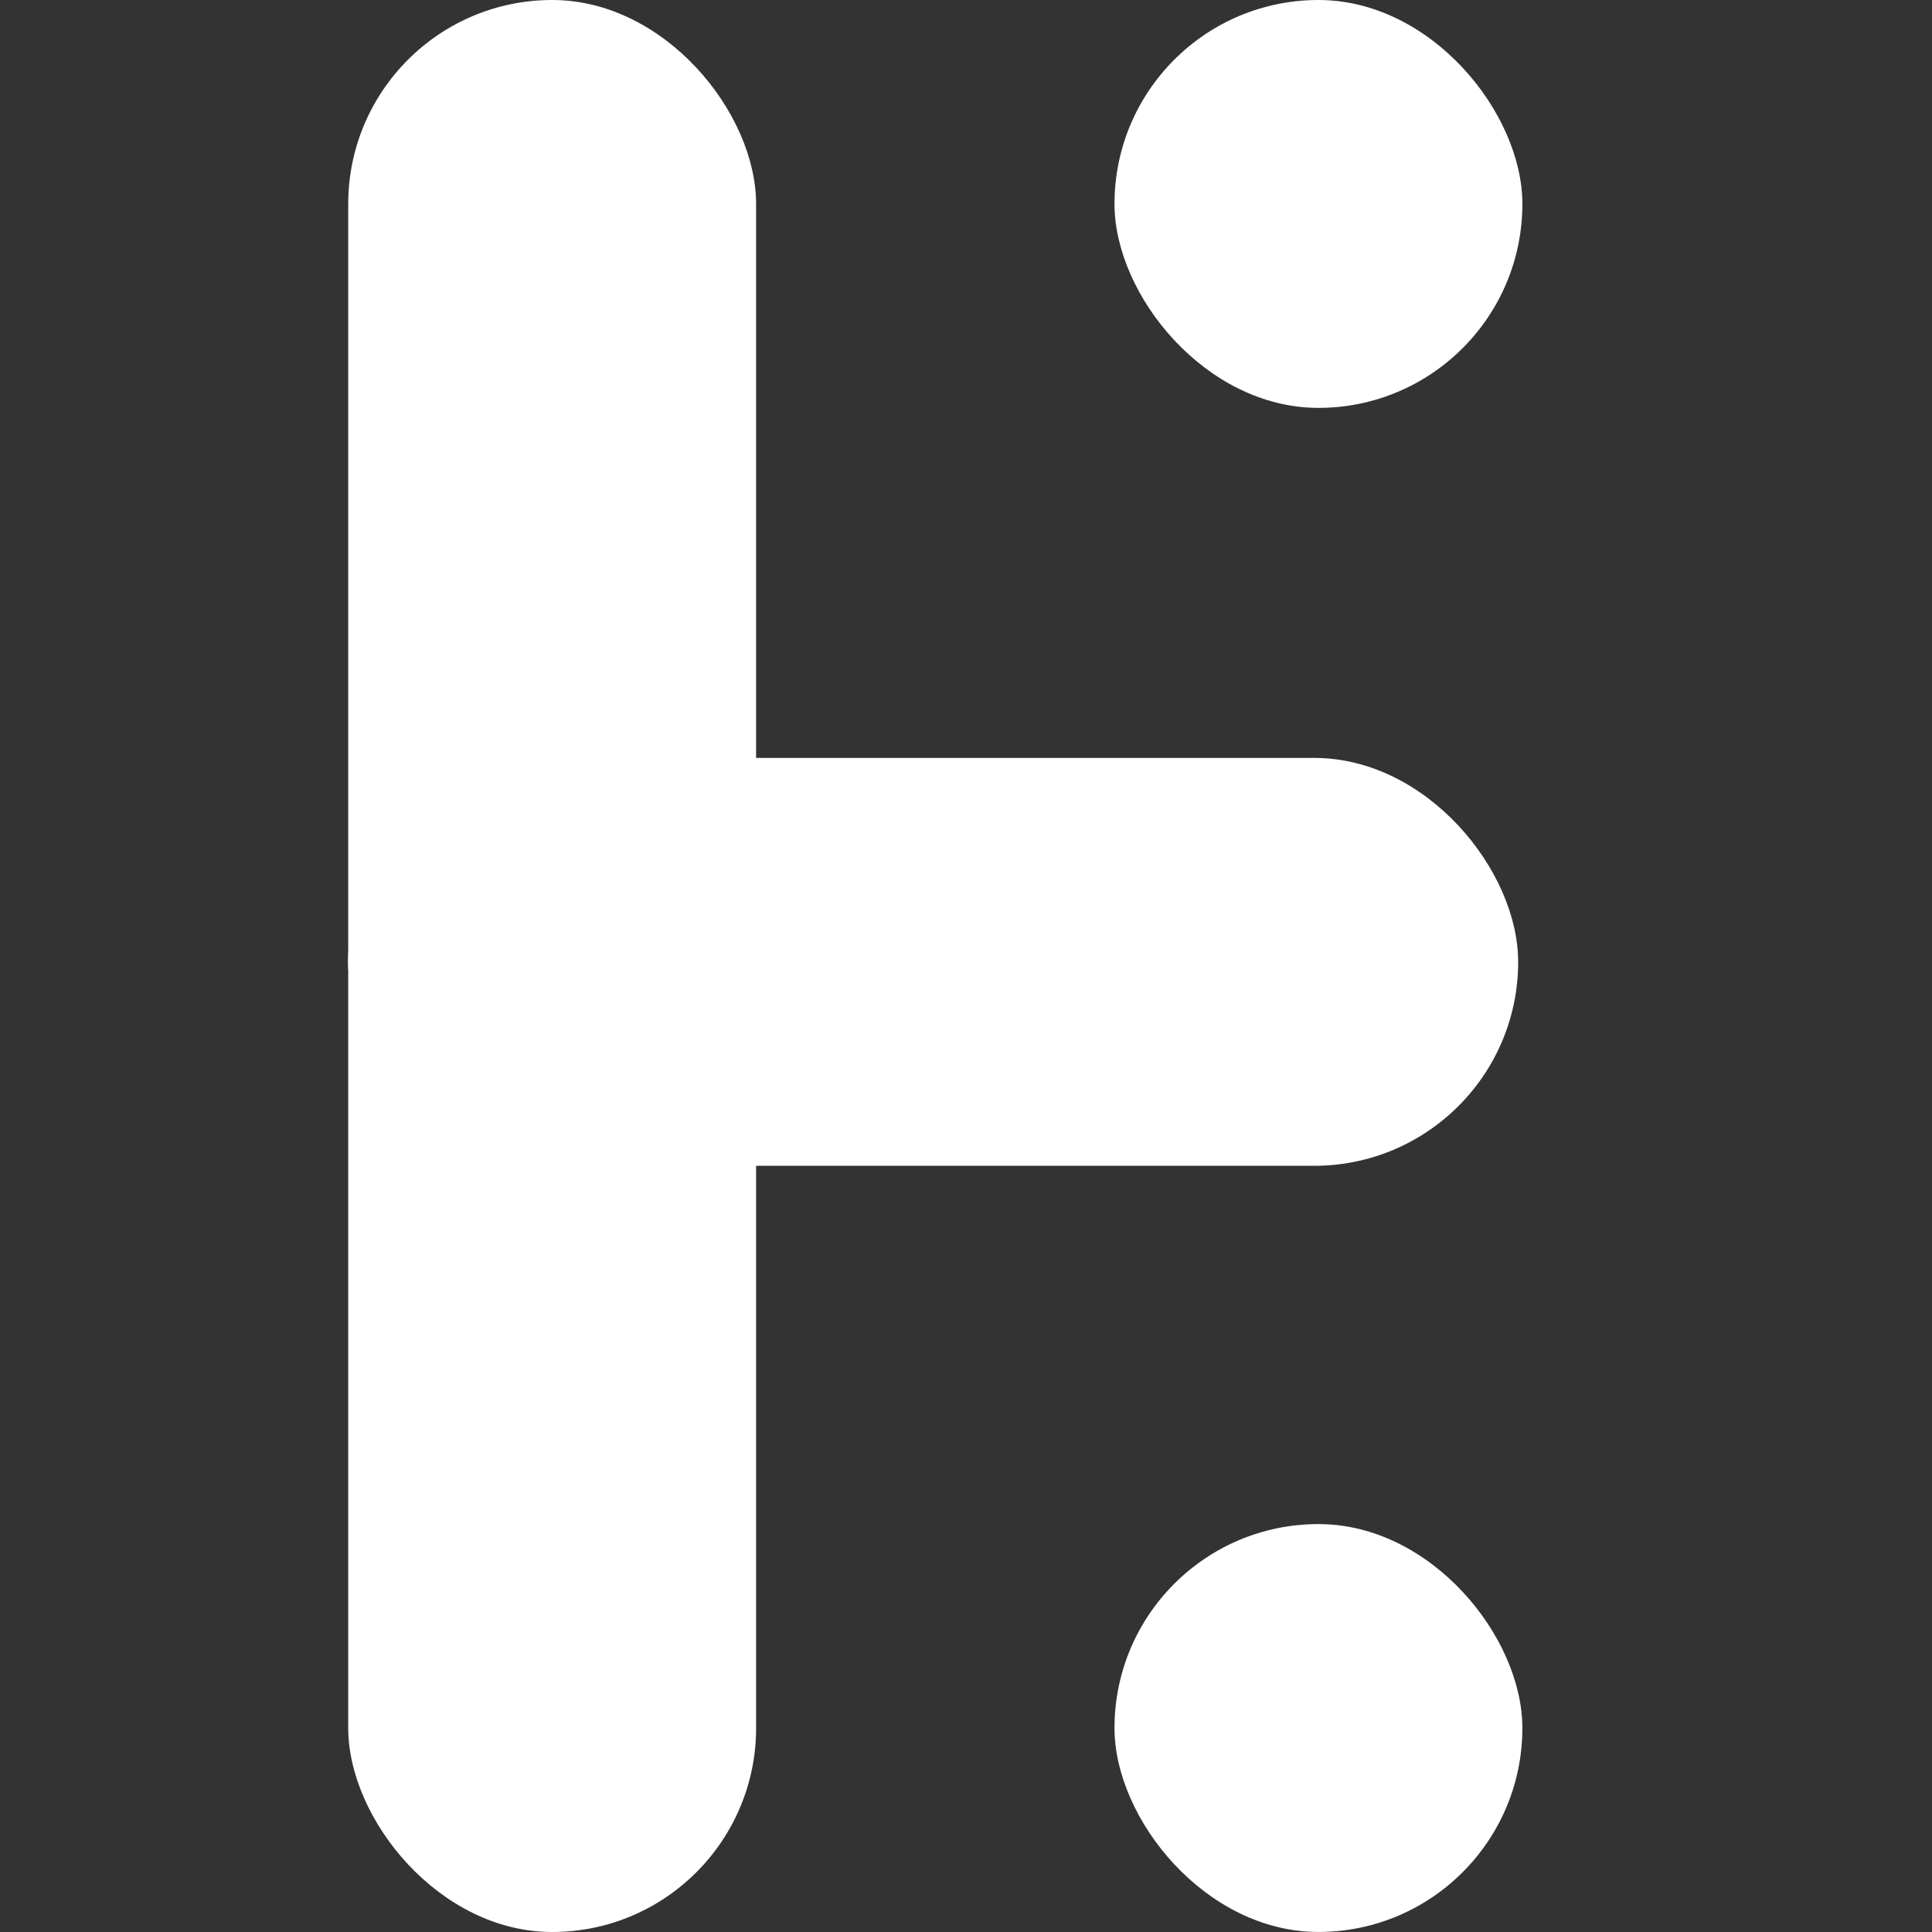 <svg width="50" height="50" viewBox="0 0 50 50" fill="none" xmlns="http://www.w3.org/2000/svg">
<rect x="0" y="0" width="50" height="50" fill="#333333" stroke="none"/>
<rect x="9.012" y="19.615" width="30.278" height="10.556" rx="5.278" fill="white"/>
<rect x="9.012" width="10.556" height="50" rx="5.278" fill="white"/>
<rect x="28.843" width="10.556" height="10.556" rx="5.278" fill="white"/>
<rect x="28.843" y="39.443" width="10.556" height="10.556" rx="5.278" fill="white"/>
<rect x="9.012" y="19.615" width="10.556" height="10.556" rx="5.278" fill="white"/>
</svg>
